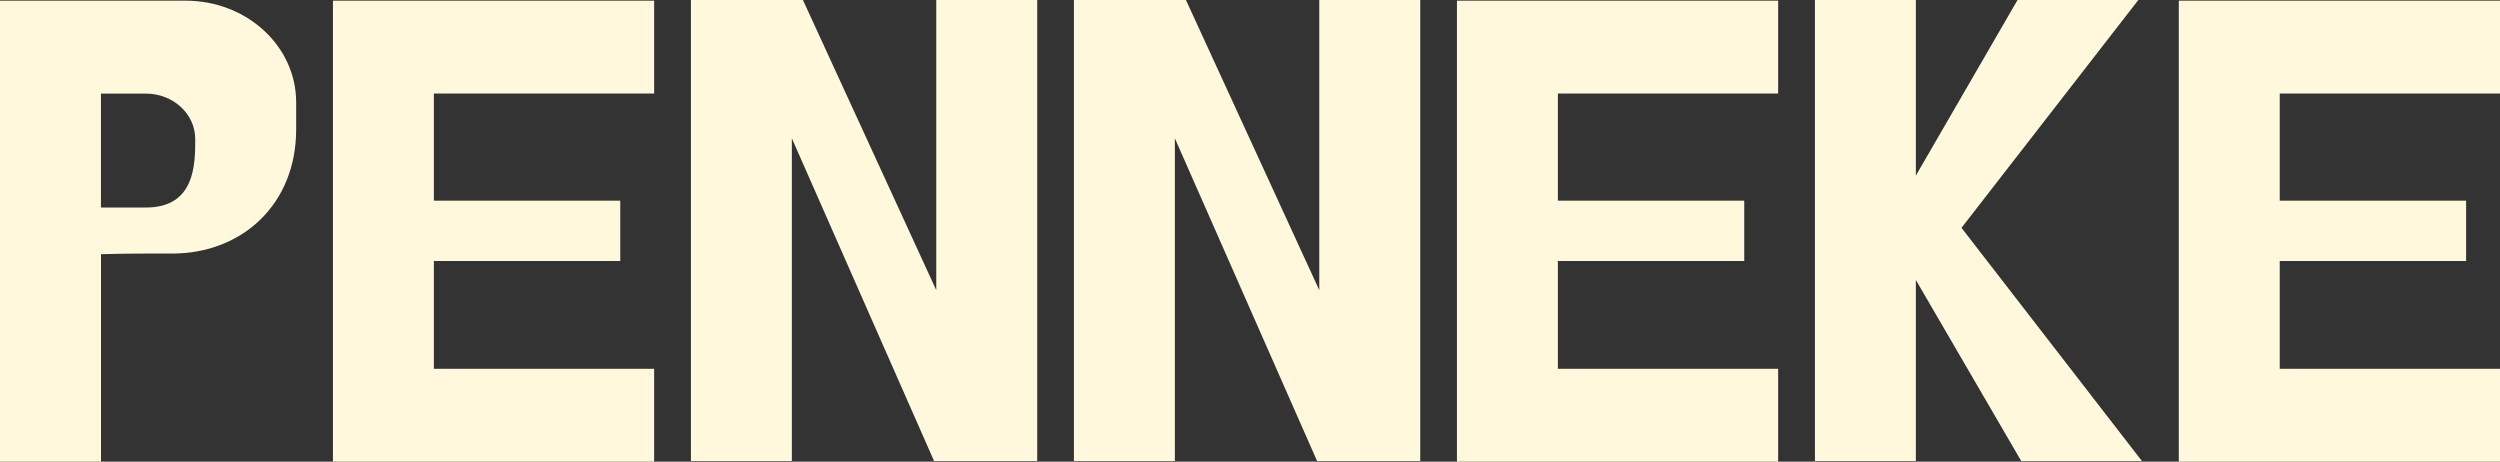 <?xml version="1.0" encoding="UTF-8"?>
<svg id="Layer_2" data-name="Layer 2" xmlns="http://www.w3.org/2000/svg" viewBox="0 0 406.45 75.06">
  <rect x="0" y="0" width="406.45" height="75.06" fill="#333333" stroke="none"/>
  <defs>
    <style>
      .cls-1 {
        fill: #fff8dc;
      }
    </style>
  </defs>
  <g id="Layer_1-2" data-name="Layer 1">
    <g>
      <path class="cls-1" d="M0,75.06V.11h30.18c9.94,0,17.97,7.38,17.97,16.53v4.41c0,12.23-8.87,20.17-20.12,20.17h-3.59c-4.67,0-8.02.11-8.02.11v33.73H0ZM31.74,22.6c0-4.08-3.59-7.38-8.02-7.38h-7.31v18.52h7.31c8.02,0,8.02-7.05,8.02-11.13Z"/>
      <path class="cls-1" d="M54.13,75.06V.11h52.22v15.1h-35.81v17.41h30.3v9.81h-30.3v17.53h35.81v15.1h-52.22Z"/>
      <path class="cls-1" d="M151.86,74.95l-23.12-52.46v52.46h-16.41V0h18.21l21.68,47.18V0h16.41v74.95h-16.77Z"/>
      <path class="cls-1" d="M214.13,74.95l-23.12-52.46v52.46h-16.41V0h18.21l21.68,47.18V0h16.41v74.95h-16.77Z"/>
      <path class="cls-1" d="M236.87,75.06V.11h52.22v15.1h-35.81v17.41h30.3v9.81h-30.3v17.53h35.81v15.1h-52.22Z"/>
      <path class="cls-1" d="M328.61,74.95l-17.13-29.43v29.43h-16.41V0h16.41v28.55L328.01,0h19.64l-28.75,37.04,29.34,37.92h-19.64Z"/>
      <path class="cls-1" d="M354.23,75.06V.11h52.22v15.1h-35.81v17.41h30.3v9.81h-30.3v17.53h35.81v15.1h-52.22Z"/>
    </g>
  </g>
</svg>
